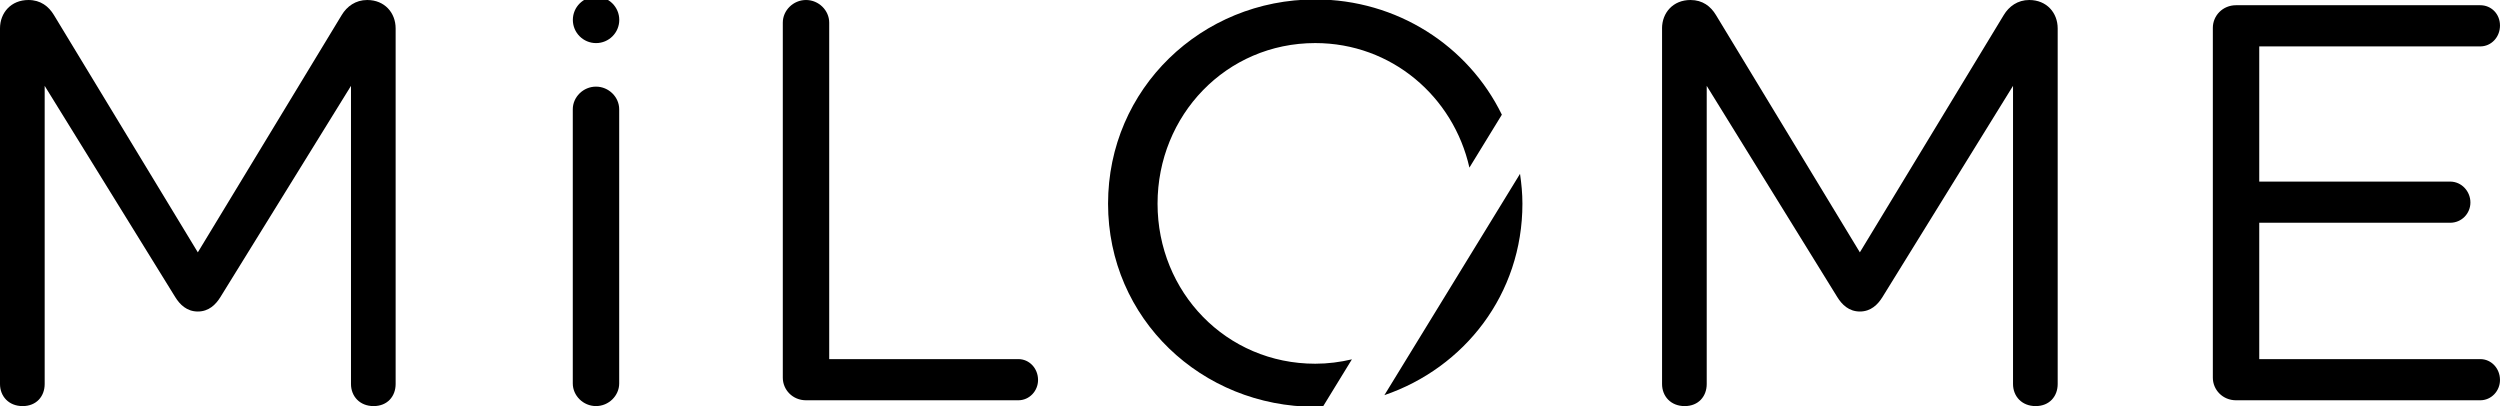 <?xml version="1.0" encoding="UTF-8"?> <svg xmlns="http://www.w3.org/2000/svg" id="Layer_1" version="1.1" viewBox="0 0 1920 311.88"><path d="M1735.1,171.08h146.58c8.92,0,15.6-7.13,15.6-15.59s-6.68-16.03-15.6-16.03h-146.58V35.64h169.75c8.46,0,15.14-7.12,15.14-16.03s-6.68-15.6-15.14-15.6h-187.57c-10.25,0-17.82,8.02-17.82,17.37v268.67c0,9.35,7.57,17.36,17.82,17.36h187.57c8.46,0,15.14-7.12,15.14-15.59,0-8.91-6.68-16.03-15.14-16.03h-169.75v-104.7ZM601.19,290.05c0,9.35,7.58,17.36,17.82,17.36h163.07c8.46,0,15.14-7.12,15.14-15.59,0-8.91-6.68-16.03-15.14-16.03h-145.25V17.38C636.84,8.01,628.82,0,619.01,0s-17.82,8.02-17.82,17.38v272.67Z"></path><path d="M439.9,294.5c0,9.36,8.02,17.37,17.82,17.37s17.82-8,17.82-17.37V83.91c0-9.36-8.01-17.38-17.82-17.38s-17.82,8.03-17.82,17.38v210.58Z"></path><path d="M457.78,33.1c9.84,0,17.82-7.98,17.82-17.82s-7.98-17.83-17.82-17.83-17.83,7.98-17.83,17.83,7.98,17.82,17.83,17.82"></path><path d="M0,21.83v273.11c0,9.35,6.68,16.94,17.37,16.94s16.94-7.59,16.94-16.94V65.94l100.24,162.17c3.57,5.79,8.92,11.13,17.38,11.13s13.81-5.34,17.37-11.13l100.26-162.17v229c0,9.35,6.68,16.94,17.36,16.94s16.93-7.59,16.93-16.94V21.83c0-12.03-8.46-21.83-21.83-21.83-8.91,0-15.59,4.9-19.6,11.58l-110.49,182.22L41.43,11.58C37.42,4.9,31.19,0,21.83,0,8.46,0,0,9.8,0,21.83"></path><path d="M1063.21,303.48c61.42-20.99,106.01-77.43,106.01-147.05,0-7.83-.75-15.44-1.84-22.93l-104.17,169.97ZM1153.42,88.07C1127.62,35.15,1072.88-.44,1010.1-.44c-87.15,0-159.11,68.38-159.11,156.87s71.96,155.99,159.11,155.99c2.03,0,4.01-.22,6.01-.29l22.16-36.16c-9.02,2.13-18.41,3.37-28.16,3.37-68.38,0-121.11-54.97-121.11-122.91s52.73-123.35,121.11-123.35c58.74,0,106.15,41.25,118.4,95.65l24.92-40.66Z"></path><path d="M1276.46,21.83v273.11c0,9.35,6.68,16.94,17.37,16.94s16.93-7.59,16.93-16.94V65.94l100.25,162.17c3.56,5.79,8.91,11.13,17.37,11.13s13.81-5.34,17.37-11.13l100.25-162.17v229c0,9.35,6.68,16.94,17.37,16.94s16.93-7.59,16.93-16.94V21.83c0-12.03-8.46-21.83-21.83-21.83-8.91,0-15.59,4.9-19.6,11.58l-110.5,182.22-110.5-182.22c-4.01-6.69-10.24-11.58-19.6-11.58-13.37,0-21.83,9.8-21.83,21.83"></path></svg> 